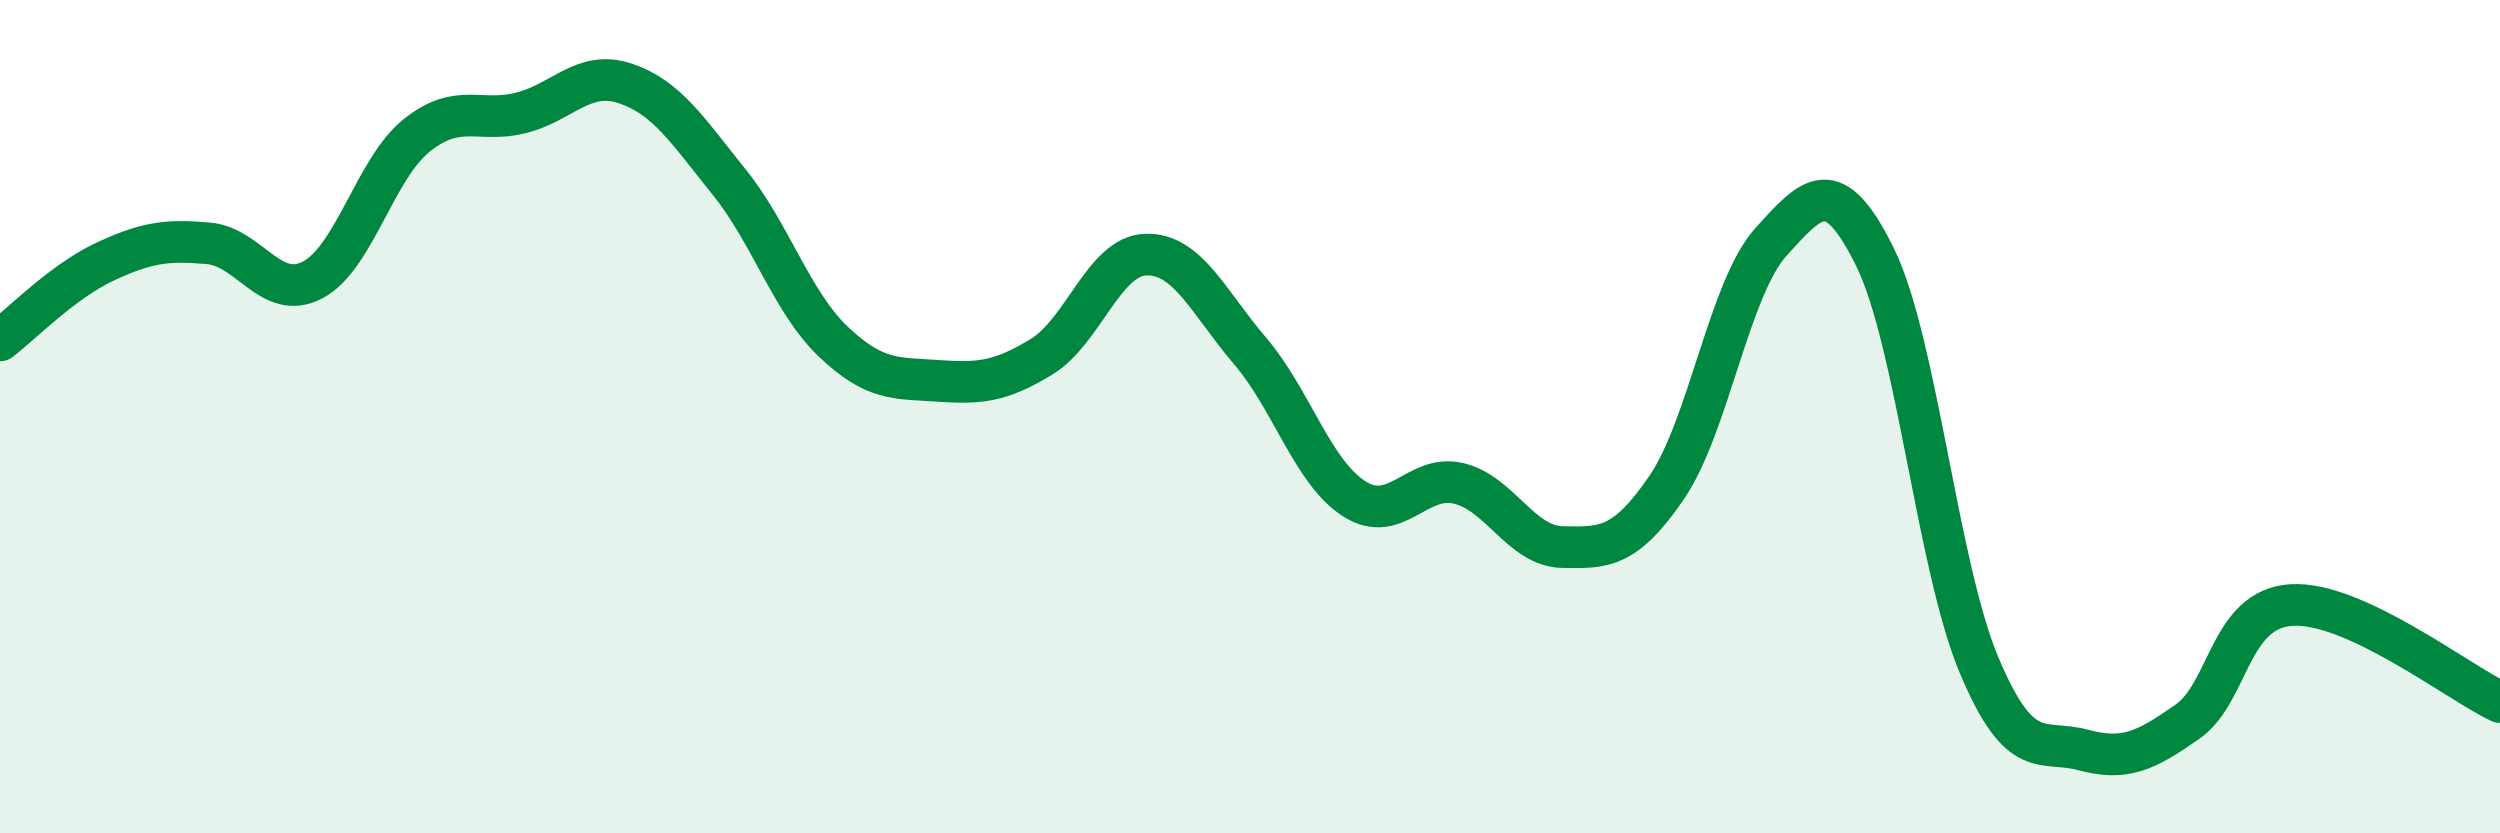 
    <svg width="60" height="20" viewBox="0 0 60 20" xmlns="http://www.w3.org/2000/svg">
      <path
        d="M 0,8.17 C 0.5,7.79 1.5,6.76 2.5,6.29 C 3.5,5.82 4,5.75 5,5.84 C 6,5.93 6.5,7.24 7.5,6.72 C 8.5,6.2 9,4.05 10,3.25 C 11,2.45 11.5,2.96 12.5,2.71 C 13.5,2.46 14,1.67 15,2 C 16,2.33 16.5,3.13 17.5,4.37 C 18.5,5.61 19,7.25 20,8.2 C 21,9.15 21.5,9.07 22.5,9.14 C 23.5,9.21 24,9.17 25,8.56 C 26,7.95 26.5,6.14 27.5,6.11 C 28.5,6.08 29,7.25 30,8.42 C 31,9.59 31.5,11.33 32.5,11.97 C 33.5,12.61 34,11.37 35,11.6 C 36,11.83 36.5,13.11 37.5,13.13 C 38.5,13.15 39,13.16 40,11.7 C 41,10.24 41.5,6.92 42.5,5.81 C 43.5,4.7 44,4.14 45,6.17 C 46,8.2 46.5,13.6 47.5,15.97 C 48.5,18.34 49,17.73 50,18 C 51,18.27 51.5,18.02 52.5,17.32 C 53.5,16.62 53.5,14.61 55,14.52 C 56.5,14.43 59,16.38 60,16.85L60 20L0 20Z"
        fill="#008740"
        opacity="0.1"
        stroke-linecap="round"
        stroke-linejoin="round"
      />
      <path
        d="M 0,8.17 C 0.5,7.79 1.5,6.76 2.5,6.29 C 3.5,5.82 4,5.75 5,5.84 C 6,5.93 6.5,7.24 7.5,6.72 C 8.5,6.2 9,4.05 10,3.25 C 11,2.45 11.5,2.96 12.5,2.71 C 13.5,2.46 14,1.67 15,2 C 16,2.33 16.5,3.13 17.5,4.37 C 18.5,5.61 19,7.25 20,8.2 C 21,9.15 21.5,9.07 22.5,9.14 C 23.5,9.21 24,9.17 25,8.56 C 26,7.95 26.5,6.14 27.5,6.11 C 28.5,6.08 29,7.25 30,8.42 C 31,9.59 31.5,11.33 32.5,11.97 C 33.5,12.61 34,11.37 35,11.6 C 36,11.83 36.5,13.11 37.5,13.13 C 38.5,13.15 39,13.16 40,11.7 C 41,10.24 41.5,6.92 42.5,5.81 C 43.5,4.7 44,4.14 45,6.17 C 46,8.2 46.5,13.6 47.5,15.97 C 48.5,18.34 49,17.73 50,18 C 51,18.27 51.5,18.02 52.5,17.32 C 53.5,16.62 53.5,14.61 55,14.52 C 56.5,14.43 59,16.38 60,16.85"
        stroke="#008740"
        stroke-width="1"
        fill="none"
        stroke-linecap="round"
        stroke-linejoin="round"
      />
    </svg>
  